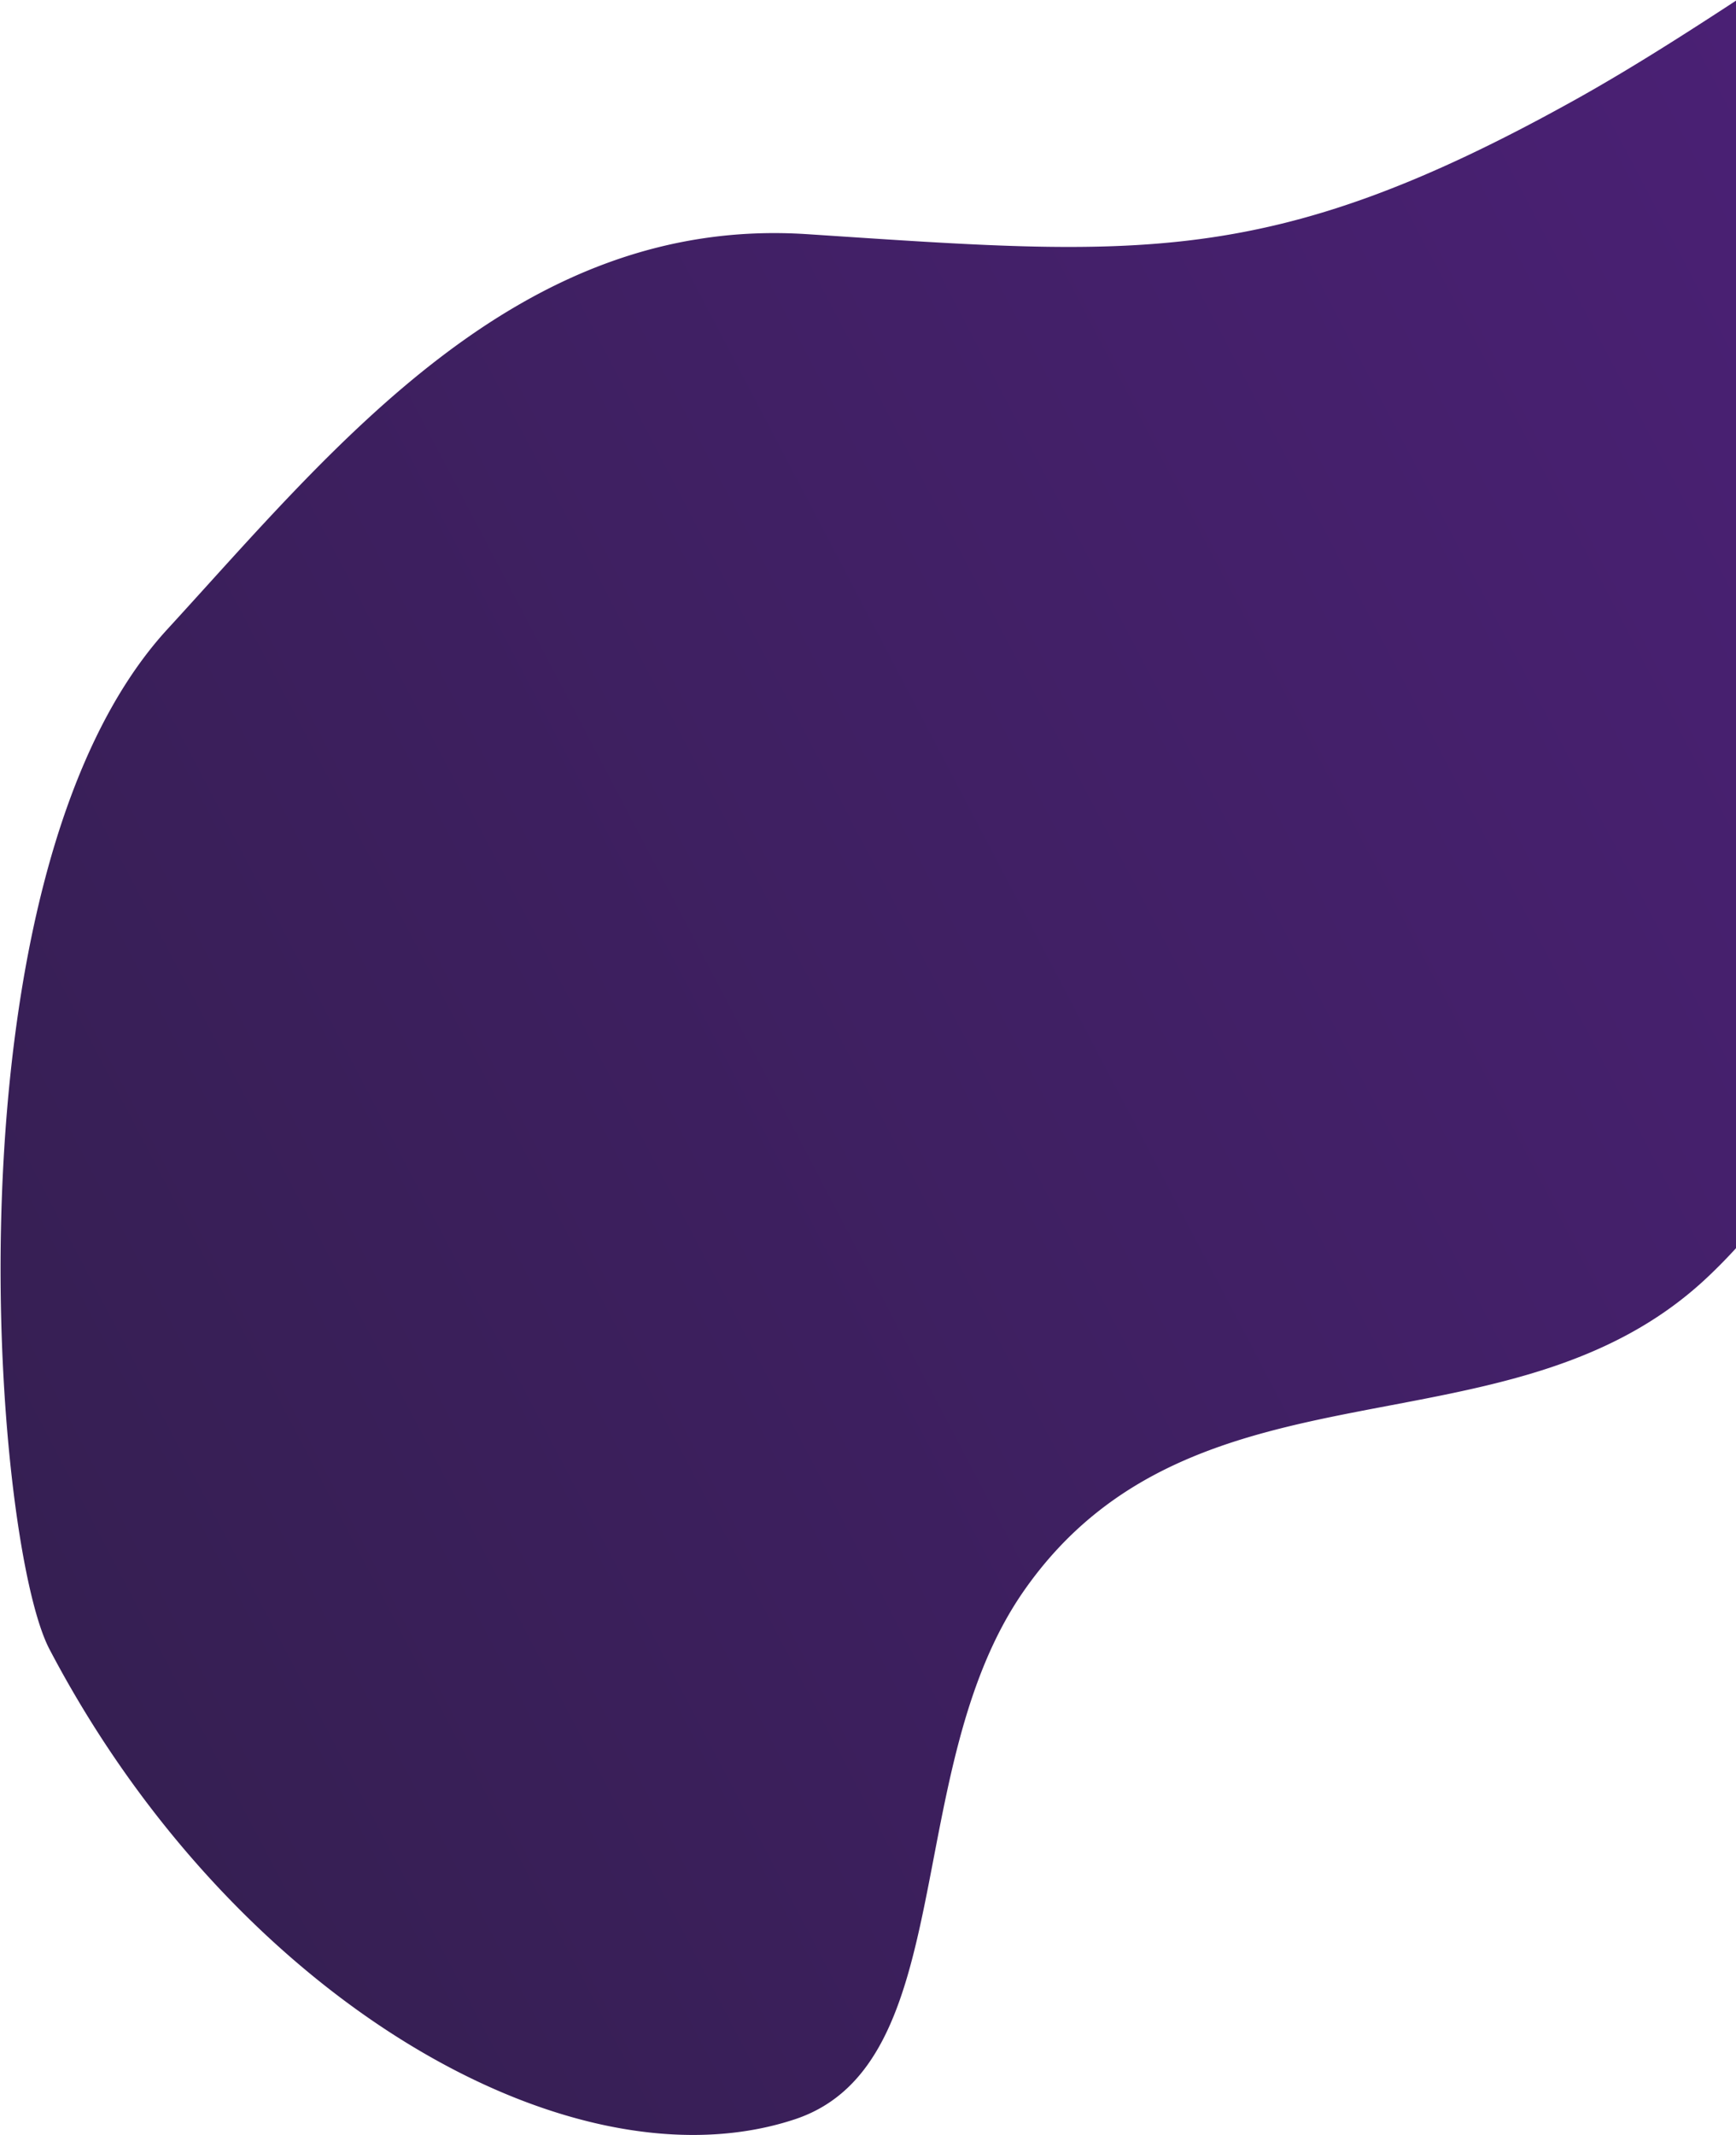 <svg xmlns="http://www.w3.org/2000/svg" width="1476" height="1815" viewBox="0 0 1476 1815">
    <defs>
        <linearGradient id="a" x1="-6.498%" x2="130.789%" y1="70.724%" y2="13.868%">
            <stop offset="0%" stop-color="#341F50"/>
            <stop offset="100%" stop-color="#5B2190"/>
        </linearGradient>
    </defs>
    <path fill="url(#a)" fill-rule="evenodd" d="M1108.906 464.07c-245.55-16.157-402.495 181.553-544.01 335.729-192.561 209.793-148.913 774.48-100.338 867.114 133.003 253.639 363.317 412.722 546.885 412.938h.755c30.105-.039 58.973-4.359 85.912-13.245 141.977-46.834 89.248-297.826 195.008-449.397 145.62-208.699 413.407-107.527 581.696-267.026 128.592-121.877 112.077-240.825 250.226-295.943 90.074-35.939 121.7 1.614 272.525-43.468 58.102-17.367 151.328-46.256 242.876-123.792 72.936-61.772 112.207-126.846 141.797-176.726 41.023-69.157 68.794-140.952 90.184-218.594 14.146-51.348 21.138-100.16 21.22-145.667v-1.603c-.323-183.976-113.924-313.75-324.632-339.582A513.261 513.261 0 0 0 2506.4.997c-279.633.024-521.425 224.775-745.695 349.398-259.214 144.041-370.566 132.182-651.8 113.675z" transform="translate(-422.51 -265)"/>
</svg>

